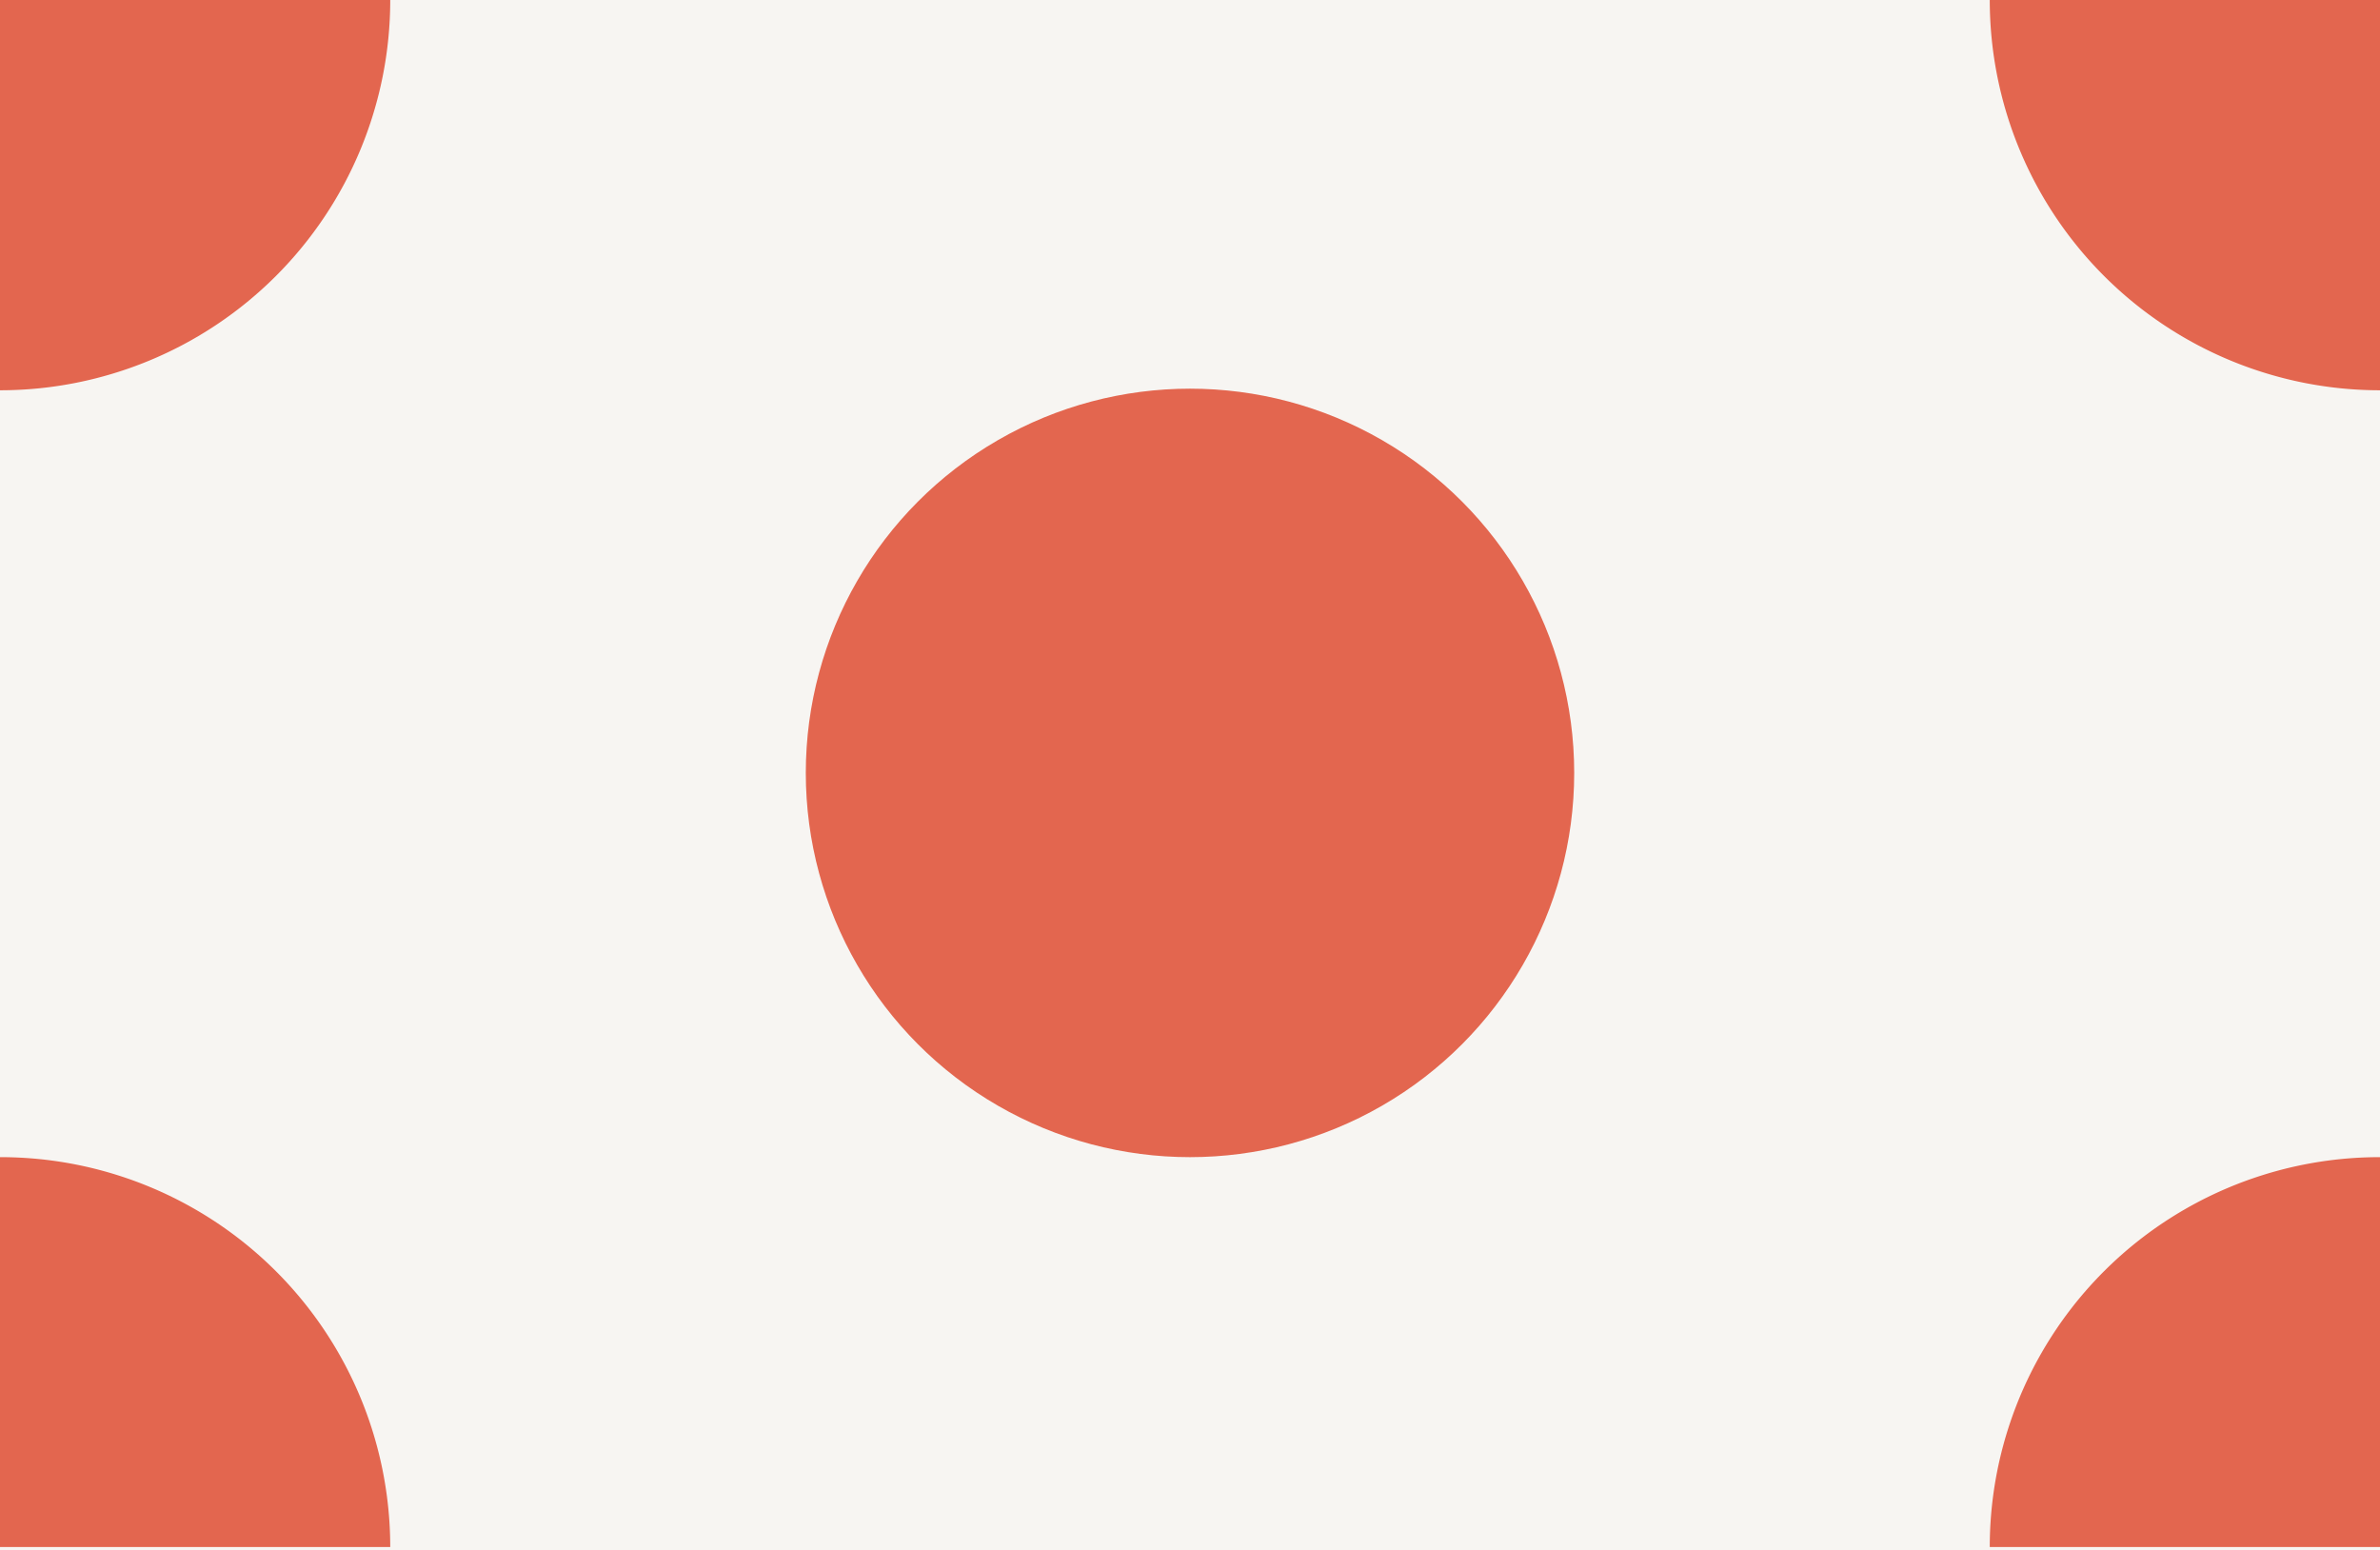 <?xml version="1.0" encoding="UTF-8"?> <svg xmlns="http://www.w3.org/2000/svg" id="Layer_1" data-name="Layer 1" viewBox="0 0 59.22 38.57"><rect width="59.22" height="38.57" style="fill: #f7f5f2"></rect><circle cx="29.61" cy="19.23" r="9.56" style="fill: #e3664f"></circle><path d="M49.51,0a9.71,9.71,0,0,0,9.71,9.71V0Z" style="fill: #e3664f"></path><path d="M59.22,28.79a9.7,9.7,0,0,0-9.71,9.7h9.71Z" style="fill: #e3664f"></path><path d="M9.71,38.49A9.7,9.7,0,0,0,0,28.79v9.7Z" style="fill: #e3664f"></path><path d="M0,9.71A9.71,9.71,0,0,0,9.71,0H0Z" style="fill: #e3664f"></path></svg> 